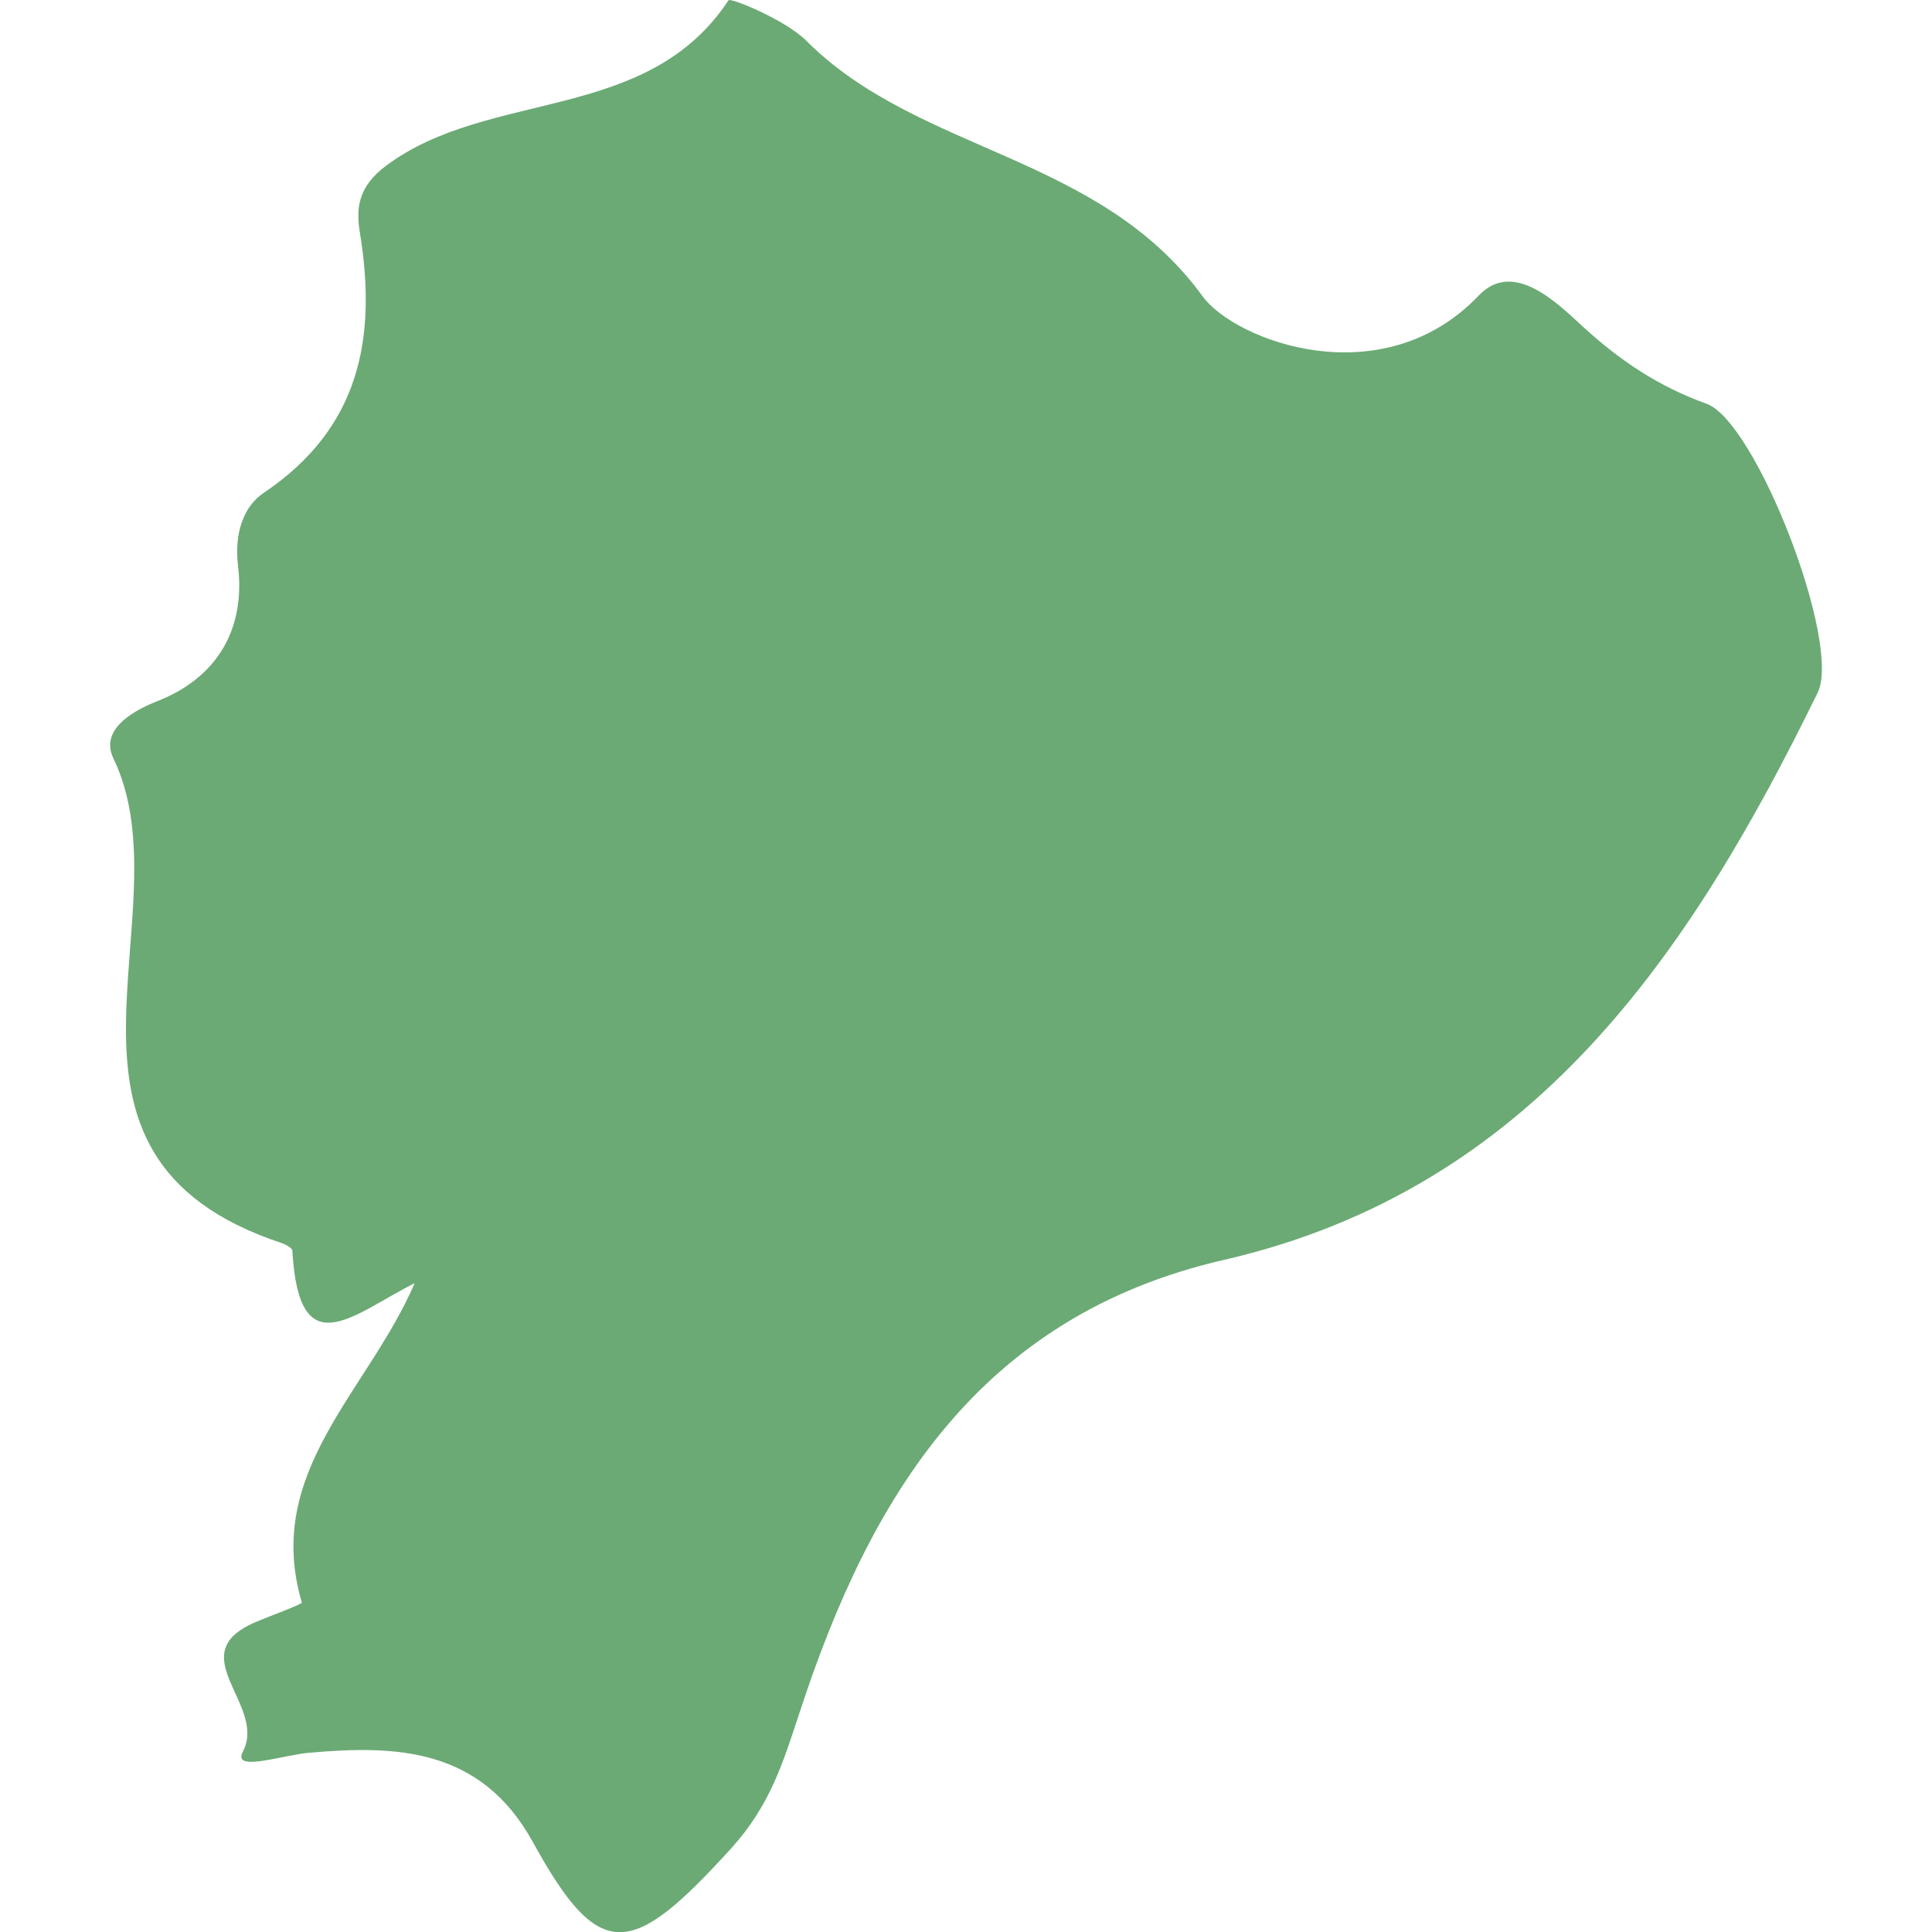 <svg xmlns="http://www.w3.org/2000/svg" xmlns:xlink="http://www.w3.org/1999/xlink" xmlns:svgjs="http://svgjs.com/svgjs" width="512" height="512" x="0" y="0" viewBox="0 0 21.022 21.022" style="enable-background:new 0 0 512 512" xml:space="preserve" class=""><g>
<g xmlns="http://www.w3.org/2000/svg">
	<path d="M18.568,4.393c-0.521-0.188-0.939-0.467-1.347-0.841c-0.289-0.267-0.759-0.728-1.131-0.336   c-1.051,1.1-2.649,0.492-3.003,0.01c-1.131-1.554-3.088-1.557-4.312-2.781C8.551,0.218,7.947-0.029,7.927,0.003   c-0.887,1.345-2.601,0.961-3.726,1.8C3.892,2.034,3.873,2.272,3.916,2.532c0.188,1.152-0.003,2.13-1.048,2.832   C2.652,5.508,2.549,5.799,2.589,6.147c0.085,0.684-0.213,1.224-0.884,1.485c-0.302,0.12-0.614,0.325-0.47,0.622   c0.812,1.689-1.06,4.314,1.83,5.272c0.046,0.016,0.116,0.054,0.116,0.083c0.072,1.269,0.653,0.695,1.331,0.353   c-0.51,1.183-1.647,2.051-1.228,3.474c0.005,0.021-0.332,0.141-0.51,0.217c-0.813,0.351,0.137,0.899-0.132,1.408   c-0.12,0.228,0.446,0.032,0.73,0.01c0.937-0.082,1.86-0.055,2.426,0.972c0.731,1.331,1.073,1.262,2.159,0.068   c0.425-0.47,0.562-0.929,0.745-1.482c0.764-2.337,1.947-4.307,4.615-4.92c3.354-0.771,5.068-3.323,6.461-6.172   C20.042,6.999,19.105,4.583,18.568,4.393z" fill="#6baa75" data-original="#000000" style="" class=""></path>
</g>
<g xmlns="http://www.w3.org/2000/svg">
</g>
<g xmlns="http://www.w3.org/2000/svg">
</g>
<g xmlns="http://www.w3.org/2000/svg">
</g>
<g xmlns="http://www.w3.org/2000/svg">
</g>
<g xmlns="http://www.w3.org/2000/svg">
</g>
<g xmlns="http://www.w3.org/2000/svg">
</g>
<g xmlns="http://www.w3.org/2000/svg">
</g>
<g xmlns="http://www.w3.org/2000/svg">
</g>
<g xmlns="http://www.w3.org/2000/svg">
</g>
<g xmlns="http://www.w3.org/2000/svg">
</g>
<g xmlns="http://www.w3.org/2000/svg">
</g>
<g xmlns="http://www.w3.org/2000/svg">
</g>
<g xmlns="http://www.w3.org/2000/svg">
</g>
<g xmlns="http://www.w3.org/2000/svg">
</g>
<g xmlns="http://www.w3.org/2000/svg">
</g>
</g></svg>